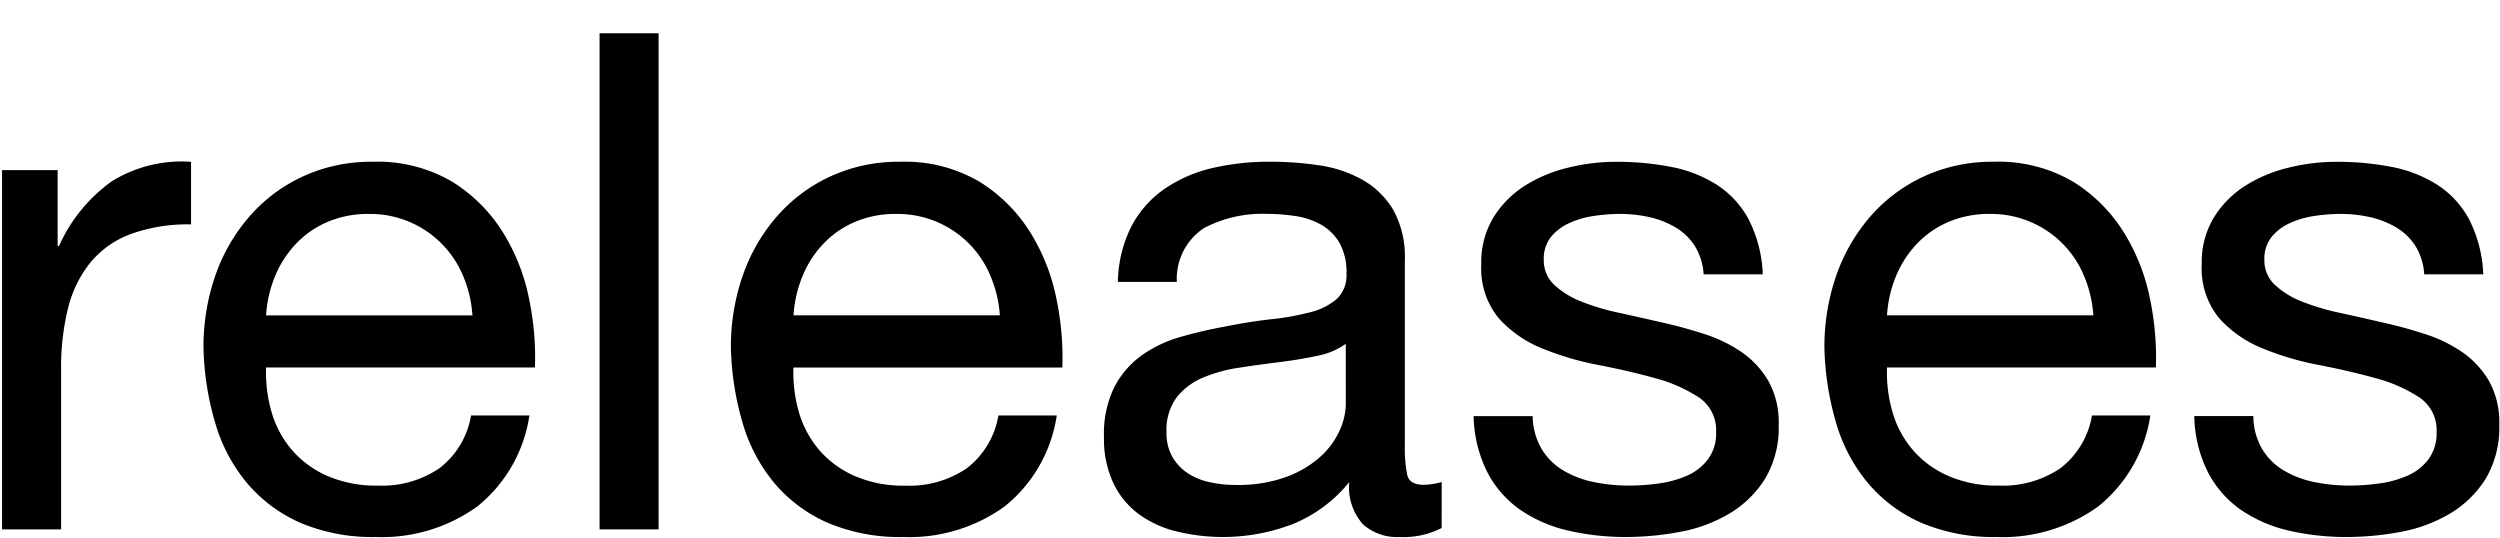 <svg id="Ebene_1" data-name="Ebene 1" xmlns="http://www.w3.org/2000/svg" viewBox="0 0 159.809 34.375">
  <g>
    <path d="M3.684,10.877v4.842h.09a10.235,10.235,0,0,1,3.375-4.132,8.492,8.492,0,0,1,5.064-1.243v4a10.692,10.692,0,0,0-3.865.621,6.087,6.087,0,0,0-2.575,1.822,7.51,7.51,0,0,0-1.422,2.908,15.7,15.7,0,0,0-.444,3.93V33.839H.131V10.877Z"/>
    <path d="M30.51,32.374a10.418,10.418,0,0,1-6.484,1.953,11.811,11.811,0,0,1-4.774-.887,9.4,9.4,0,0,1-3.4-2.489,10.547,10.547,0,0,1-2.065-3.818,18.391,18.391,0,0,1-.778-4.842,13.813,13.813,0,0,1,.8-4.8,11.451,11.451,0,0,1,2.243-3.775,10.181,10.181,0,0,1,3.42-2.487,10.423,10.423,0,0,1,4.33-.889,9.435,9.435,0,0,1,5.085,1.265,10.058,10.058,0,0,1,3.243,3.22,12.727,12.727,0,0,1,1.687,4.265,18.292,18.292,0,0,1,.378,4.4H17.009a9.092,9.092,0,0,0,.355,2.865,6.487,6.487,0,0,0,1.289,2.4,6.311,6.311,0,0,0,2.265,1.664,7.791,7.791,0,0,0,3.242.622,6.533,6.533,0,0,0,3.931-1.11,5.367,5.367,0,0,0,2.02-3.375h3.731A9.181,9.181,0,0,1,30.51,32.374ZM29.6,17.629a6.43,6.43,0,0,0-6.018-3.954,6.579,6.579,0,0,0-2.643.511,6.064,6.064,0,0,0-2.021,1.4,6.709,6.709,0,0,0-1.333,2.065,7.857,7.857,0,0,0-.577,2.509H30.2A7.777,7.777,0,0,0,29.6,17.629Z"/>
    <path d="M42.1,2.127V33.839H38.327V2.127Z"/>
    <path d="M64.22,32.374a10.422,10.422,0,0,1-6.484,1.953,11.816,11.816,0,0,1-4.775-.887,9.389,9.389,0,0,1-3.4-2.489A10.563,10.563,0,0,1,47.5,27.133a18.433,18.433,0,0,1-.777-4.842,13.813,13.813,0,0,1,.8-4.8,11.468,11.468,0,0,1,2.243-3.775,10.2,10.2,0,0,1,3.421-2.487,10.42,10.42,0,0,1,4.33-.889A9.439,9.439,0,0,1,62.6,11.609a10.065,10.065,0,0,1,3.242,3.22,12.75,12.75,0,0,1,1.688,4.265,18.343,18.343,0,0,1,.378,4.4H50.719a9.092,9.092,0,0,0,.354,2.865,6.5,6.5,0,0,0,1.288,2.4,6.327,6.327,0,0,0,2.267,1.664,7.785,7.785,0,0,0,3.242.622,6.534,6.534,0,0,0,3.93-1.11,5.372,5.372,0,0,0,2.021-3.375h3.73A9.18,9.18,0,0,1,64.22,32.374Zm-.911-14.745a6.4,6.4,0,0,0-1.377-2.066,6.446,6.446,0,0,0-4.641-1.888,6.581,6.581,0,0,0-2.642.511,6.06,6.06,0,0,0-2.02,1.4A6.675,6.675,0,0,0,51.3,17.65a7.829,7.829,0,0,0-.576,2.509h13.19A7.727,7.727,0,0,0,63.309,17.629Z"/>
    <path d="M92.156,33.751a5.361,5.361,0,0,1-2.709.576,3.242,3.242,0,0,1-2.331-.822,3.562,3.562,0,0,1-.868-2.685,9.025,9.025,0,0,1-3.62,2.685,12.487,12.487,0,0,1-7.416.466,6.8,6.8,0,0,1-2.42-1.109,5.305,5.305,0,0,1-1.621-1.977,6.645,6.645,0,0,1-.6-2.953,6.73,6.73,0,0,1,.667-3.2,5.8,5.8,0,0,1,1.753-2.023,8.116,8.116,0,0,1,2.488-1.176q1.4-.4,2.864-.665,1.554-.312,2.953-.466a16.532,16.532,0,0,0,2.465-.445,4.1,4.1,0,0,0,1.688-.844,2.063,2.063,0,0,0,.622-1.621,3.773,3.773,0,0,0-.466-2,3.172,3.172,0,0,0-1.2-1.154,4.842,4.842,0,0,0-1.643-.534,12.53,12.53,0,0,0-1.8-.133,7.989,7.989,0,0,0-4,.91,3.872,3.872,0,0,0-1.733,3.443H71.46a8.14,8.14,0,0,1,.887-3.6,6.723,6.723,0,0,1,2.133-2.376,8.977,8.977,0,0,1,3.041-1.311,16.152,16.152,0,0,1,3.665-.4,21.522,21.522,0,0,1,3.087.222,8.075,8.075,0,0,1,2.776.909,5.353,5.353,0,0,1,2,1.927,6.172,6.172,0,0,1,.753,3.235v11.79a8.84,8.84,0,0,0,.156,1.95c.1.412.451.62,1.044.62a4.652,4.652,0,0,0,1.155-.177Zm-6.13-11.77a4.717,4.717,0,0,1-1.865.773q-1.155.244-2.42.4t-2.554.354a9.426,9.426,0,0,0-2.309.64,4.194,4.194,0,0,0-1.666,1.259,3.511,3.511,0,0,0-.644,2.232,3.039,3.039,0,0,0,.378,1.571,3.12,3.12,0,0,0,.976,1.037,4.113,4.113,0,0,0,1.4.575A7.71,7.71,0,0,0,79.009,31a9,9,0,0,0,3.2-.508,6.759,6.759,0,0,0,2.176-1.281,5.09,5.09,0,0,0,1.244-1.681,4.219,4.219,0,0,0,.4-1.7Z"/>
    <path d="M98.552,28.709a3.989,3.989,0,0,0,1.4,1.377,6.286,6.286,0,0,0,1.954.734,11.19,11.19,0,0,0,2.243.22,13.778,13.778,0,0,0,1.865-.132,6.754,6.754,0,0,0,1.8-.49,3.357,3.357,0,0,0,1.353-1.042,2.781,2.781,0,0,0,.533-1.755,2.515,2.515,0,0,0-1.109-2.221,9.528,9.528,0,0,0-2.776-1.222q-1.666-.466-3.62-.842a18.721,18.721,0,0,1-3.62-1.066A7.488,7.488,0,0,1,95.8,20.338a5.021,5.021,0,0,1-1.111-3.465,5.5,5.5,0,0,1,.779-2.976,6.371,6.371,0,0,1,2-2.021,9.177,9.177,0,0,1,2.754-1.154,12.659,12.659,0,0,1,3.043-.378,18.135,18.135,0,0,1,3.6.332,8.361,8.361,0,0,1,2.909,1.155,6,6,0,0,1,2.021,2.221,8.427,8.427,0,0,1,.889,3.486H108.9a3.836,3.836,0,0,0-.579-1.843,3.767,3.767,0,0,0-1.243-1.176,5.721,5.721,0,0,0-1.664-.644,8.6,8.6,0,0,0-1.844-.2,11.345,11.345,0,0,0-1.711.133,5.724,5.724,0,0,0-1.576.467,3.165,3.165,0,0,0-1.155.889,2.238,2.238,0,0,0-.444,1.442,2.122,2.122,0,0,0,.688,1.621,5.472,5.472,0,0,0,1.755,1.066,15.159,15.159,0,0,0,2.4.71q1.333.291,2.666.6a28.413,28.413,0,0,1,2.776.756,9.1,9.1,0,0,1,2.4,1.176,5.8,5.8,0,0,1,1.688,1.844,5.432,5.432,0,0,1,.643,2.754,6.4,6.4,0,0,1-.866,3.464,6.788,6.788,0,0,1-2.266,2.221,9.46,9.46,0,0,1-3.153,1.177,18.666,18.666,0,0,1-3.487.332,16.182,16.182,0,0,1-3.641-.4,8.969,8.969,0,0,1-3.065-1.31,6.689,6.689,0,0,1-2.131-2.4A8.329,8.329,0,0,1,94.2,26.6h3.775A4.233,4.233,0,0,0,98.552,28.709Z"/>
    <path d="M134.126,32.374a10.42,10.42,0,0,1-6.484,1.953,11.816,11.816,0,0,1-4.775-.887,9.389,9.389,0,0,1-3.4-2.489,10.563,10.563,0,0,1-2.066-3.818,18.433,18.433,0,0,1-.777-4.842,13.813,13.813,0,0,1,.8-4.8,11.468,11.468,0,0,1,2.243-3.775,10.2,10.2,0,0,1,3.421-2.487,10.42,10.42,0,0,1,4.33-.889,9.439,9.439,0,0,1,5.085,1.265,10.065,10.065,0,0,1,3.242,3.22,12.75,12.75,0,0,1,1.688,4.265,18.343,18.343,0,0,1,.378,4.4H120.625a9.092,9.092,0,0,0,.354,2.865,6.487,6.487,0,0,0,1.289,2.4,6.315,6.315,0,0,0,2.266,1.664,7.785,7.785,0,0,0,3.242.622,6.537,6.537,0,0,0,3.931-1.11,5.371,5.371,0,0,0,2.02-3.375h3.73A9.18,9.18,0,0,1,134.126,32.374Zm-.91-14.745a6.421,6.421,0,0,0-1.378-2.066,6.446,6.446,0,0,0-4.64-1.888,6.582,6.582,0,0,0-2.643.511,6.06,6.06,0,0,0-2.02,1.4A6.693,6.693,0,0,0,121.2,17.65a7.856,7.856,0,0,0-.576,2.509h13.191A7.778,7.778,0,0,0,133.216,17.629Z"/>
    <path d="M144.608,28.709a3.992,3.992,0,0,0,1.4,1.377,6.28,6.28,0,0,0,1.953.734,11.19,11.19,0,0,0,2.243.22,13.755,13.755,0,0,0,1.865-.132,6.733,6.733,0,0,0,1.8-.49,3.353,3.353,0,0,0,1.354-1.042,2.781,2.781,0,0,0,.533-1.755,2.516,2.516,0,0,0-1.11-2.221,9.528,9.528,0,0,0-2.776-1.222q-1.666-.466-3.619-.842a18.7,18.7,0,0,1-3.62-1.066,7.472,7.472,0,0,1-2.776-1.932,5.021,5.021,0,0,1-1.111-3.465,5.506,5.506,0,0,1,.778-2.976,6.371,6.371,0,0,1,2-2.021,9.172,9.172,0,0,1,2.755-1.154,12.653,12.653,0,0,1,3.043-.378,18.132,18.132,0,0,1,3.6.332,8.366,8.366,0,0,1,2.91,1.155,6,6,0,0,1,2.02,2.221,8.412,8.412,0,0,1,.889,3.486h-3.775a3.835,3.835,0,0,0-.578-1.843,3.761,3.761,0,0,0-1.244-1.176,5.721,5.721,0,0,0-1.664-.644,8.591,8.591,0,0,0-1.843-.2,11.368,11.368,0,0,0-1.712.133,5.745,5.745,0,0,0-1.576.467,3.17,3.17,0,0,0-1.154.889,2.233,2.233,0,0,0-.445,1.442,2.123,2.123,0,0,0,.689,1.621,5.467,5.467,0,0,0,1.754,1.066,15.173,15.173,0,0,0,2.4.71q1.334.291,2.665.6a28.413,28.413,0,0,1,2.776.756,9.08,9.08,0,0,1,2.4,1.176,5.788,5.788,0,0,1,1.688,1.844,5.432,5.432,0,0,1,.643,2.754,6.409,6.409,0,0,1-.865,3.464,6.8,6.8,0,0,1-2.266,2.221,9.473,9.473,0,0,1-3.154,1.177,18.647,18.647,0,0,1-3.486.332,16.191,16.191,0,0,1-3.642-.4,8.986,8.986,0,0,1-3.065-1.31,6.687,6.687,0,0,1-2.13-2.4,8.315,8.315,0,0,1-.889-3.62h3.775A4.233,4.233,0,0,0,144.608,28.709Z"/>
  </g>
</svg>

